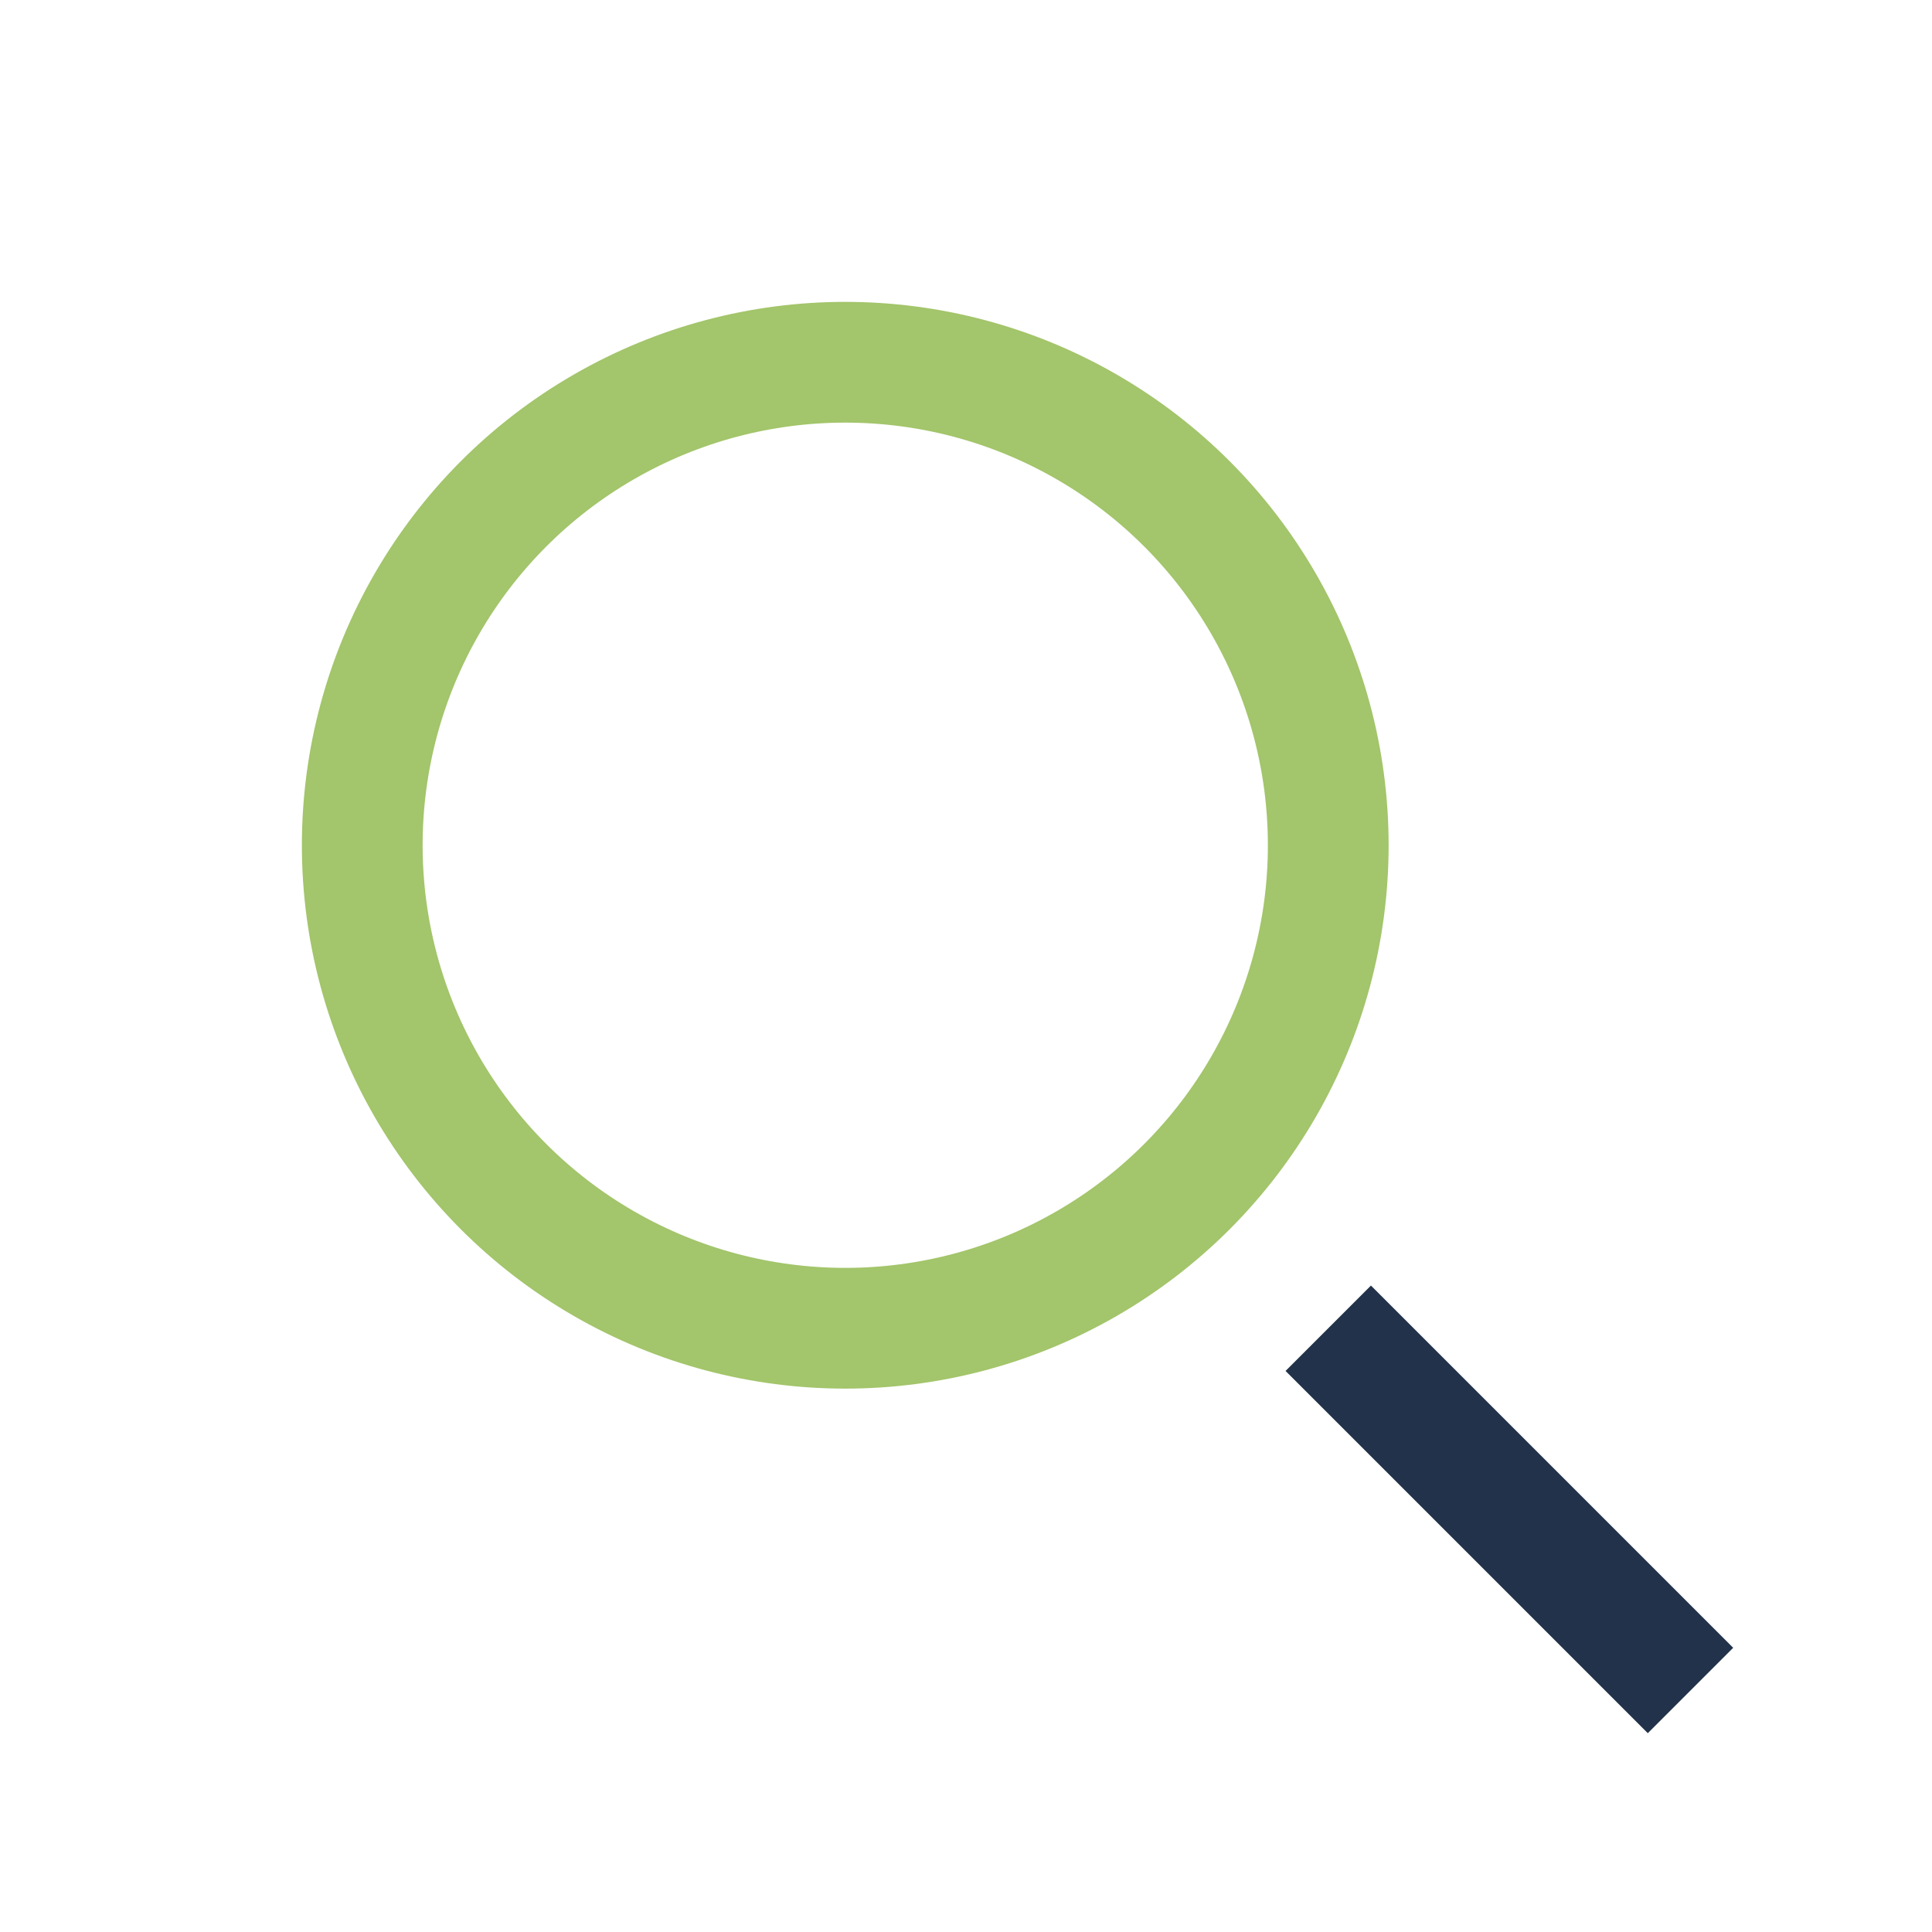 <?xml version="1.0" encoding="UTF-8"?>
<svg xmlns="http://www.w3.org/2000/svg" width="32" height="32" viewBox="0 0 32 32"><circle cx="14" cy="14" r="8" fill="none" stroke="#A3C56B" stroke-width="2"/><line x1="22" y1="22" x2="28" y2="28" stroke="#22324A" stroke-width="2"/></svg>